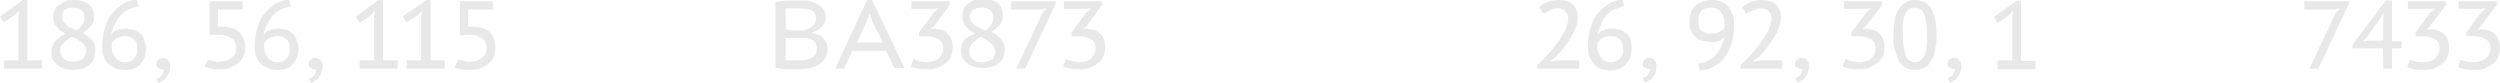 <?xml version="1.0" encoding="UTF-8"?> <!-- Generator: Adobe Illustrator 18.0.0, SVG Export Plug-In . SVG Version: 6.00 Build 0) --> <svg xmlns="http://www.w3.org/2000/svg" xmlns:xlink="http://www.w3.org/1999/xlink" id="Слой_1" x="0px" y="0px" viewBox="0 0 393.6 13.1" xml:space="preserve"> <g> <g> <path fill="#E8E8E8" d="M0.6,9.5h2.3v-7l0.2-0.9L2.4,2.3L0.6,3.5L0,2.6L3.6,0h0.7v9.5h2.3v1.3h-6V9.5z"></path> <path fill="#E8E8E8" d="M10.3,5.3C10.1,5.2,9.8,5,9.6,4.9S9.1,4.5,9,4.3S8.6,3.8,8.5,3.6S8.4,3,8.4,2.7c0-0.4,0.1-0.7,0.2-1.1 S9,1,9.3,0.8s0.6-0.4,1-0.6S11.2,0,11.7,0c0.5,0,0.9,0.1,1.3,0.2s0.7,0.3,1,0.5s0.5,0.5,0.6,0.8s0.2,0.6,0.2,1 c0,0.3,0,0.6-0.1,0.9s-0.2,0.5-0.4,0.7s-0.4,0.4-0.6,0.6s-0.5,0.4-0.7,0.5c0.3,0.2,0.6,0.3,0.8,0.5s0.5,0.4,0.7,0.6 s0.3,0.5,0.4,0.7S15,7.6,15,8c0,0.4-0.1,0.8-0.2,1.2s-0.4,0.7-0.7,1s-0.7,0.5-1.1,0.6S12,11,11.5,11c-0.5,0-1-0.1-1.4-0.2 S9.3,10.4,9,10.2S8.5,9.6,8.3,9.3S8.1,8.6,8.1,8.2c0-0.6,0.2-1.2,0.5-1.6S9.6,5.7,10.3,5.3z M11.3,5.8c-0.2,0.1-0.4,0.2-0.6,0.4 s-0.4,0.3-0.6,0.5S9.8,7.1,9.6,7.3S9.5,7.8,9.5,8c0,0.2,0,0.5,0.1,0.7S9.9,9.1,10,9.2s0.4,0.3,0.6,0.4s0.5,0.1,0.9,0.1 c0.3,0,0.5,0,0.8-0.1s0.5-0.2,0.7-0.3s0.3-0.3,0.4-0.5s0.2-0.5,0.2-0.8c0-0.3-0.1-0.5-0.2-0.7s-0.3-0.4-0.5-0.6s-0.5-0.3-0.7-0.5 S11.6,6,11.3,5.8z M12,4.8c0.5-0.3,0.8-0.7,1-1s0.3-0.7,0.3-1.1c0-0.2,0-0.4-0.1-0.6S13,1.8,12.8,1.6s-0.3-0.2-0.6-0.3 s-0.4-0.1-0.7-0.1c-0.3,0-0.5,0-0.8,0.1s-0.4,0.2-0.6,0.3S10,2,9.9,2.1S9.8,2.5,9.8,2.7c0,0.3,0.1,0.5,0.2,0.7s0.3,0.4,0.5,0.6 s0.4,0.3,0.7,0.4S11.7,4.7,12,4.8z"></path> <path fill="#E8E8E8" d="M23,7.6c0,0.4-0.1,0.9-0.2,1.3s-0.4,0.8-0.6,1.1s-0.6,0.6-1.1,0.8S20.2,11,19.6,11c-0.5,0-1-0.1-1.5-0.3 S17.3,10.3,17,10s-0.5-0.7-0.7-1.2s-0.2-1-0.2-1.6c0-0.6,0.1-1.3,0.2-1.9s0.3-1.1,0.5-1.7s0.5-1,0.8-1.4s0.7-0.8,1.1-1.1 s0.8-0.6,1.3-0.8s1-0.3,1.5-0.4l0.3,1.1c-0.6,0.1-1.1,0.3-1.6,0.5s-0.9,0.6-1.3,1S18.3,3.5,18,4s-0.4,1-0.5,1.5 c0.1-0.1,0.2-0.3,0.3-0.4s0.3-0.2,0.5-0.3s0.4-0.2,0.6-0.2s0.5-0.1,0.8-0.1c0.5,0,1,0.1,1.4,0.2s0.7,0.4,1,0.6s0.5,0.6,0.6,1 S23,7.1,23,7.6z M21.6,7.7c0-0.3,0-0.6-0.1-0.9s-0.2-0.5-0.4-0.6s-0.4-0.3-0.6-0.4s-0.6-0.1-0.9-0.1c-0.4,0-0.8,0.1-1.2,0.3 s-0.6,0.5-0.8,0.8c0,0.1,0,0.2,0,0.3s0,0.2,0,0.3c0,0.2,0,0.5,0.1,0.8s0.2,0.5,0.4,0.8s0.4,0.4,0.7,0.6s0.6,0.2,1,0.2 c0.3,0,0.6-0.1,0.8-0.2s0.4-0.3,0.6-0.5s0.3-0.4,0.4-0.7S21.6,8,21.6,7.7z"></path> <path fill="#E8E8E8" d="M24.6,10.1c0-0.1,0-0.2,0.1-0.4s0.1-0.2,0.2-0.3s0.2-0.1,0.3-0.2s0.2-0.1,0.4-0.1c0.4,0,0.6,0.1,0.9,0.4 s0.3,0.6,0.3,1c0,0.4-0.1,0.7-0.2,1s-0.3,0.5-0.4,0.7s-0.4,0.4-0.6,0.5S25.2,13,25,13.1l-0.4-0.7c0.4-0.1,0.7-0.3,0.9-0.6 c0.2-0.3,0.3-0.6,0.3-0.9c-0.3,0.1-0.5,0.1-0.7-0.1C24.7,10.6,24.6,10.4,24.6,10.1z"></path> <path fill="#E8E8E8" d="M32.7,9.4c0.1,0,0.3,0.1,0.4,0.1s0.3,0.1,0.4,0.1s0.3,0,0.5,0.1s0.4,0,0.6,0c0.8,0,1.4-0.2,1.9-0.6 c0.5-0.4,0.7-0.9,0.7-1.6c0-0.3-0.1-0.7-0.2-0.9S36.7,6.1,36.4,6s-0.5-0.3-0.9-0.4s-0.7-0.1-1.2-0.1L33,5.5V0.2h5.2v1.3h-3.9v2.7 l0.7,0c0.5,0,1,0.1,1.5,0.2s0.8,0.4,1.1,0.6s0.5,0.6,0.7,1s0.3,0.8,0.3,1.4c0,0.6-0.1,1.1-0.3,1.5s-0.5,0.8-0.9,1.1 s-0.8,0.5-1.3,0.7s-1,0.2-1.6,0.2c-0.5,0-0.9,0-1.3-0.1s-0.7-0.1-1-0.3L32.7,9.4z"></path> <path fill="#E8E8E8" d="M47,7.6c0,0.4-0.1,0.9-0.2,1.3s-0.4,0.8-0.6,1.1s-0.6,0.6-1.1,0.8S44.2,11,43.6,11c-0.5,0-1-0.1-1.5-0.3 S41.3,10.3,41,10s-0.5-0.7-0.7-1.2s-0.2-1-0.2-1.6c0-0.6,0.1-1.3,0.2-1.9s0.3-1.1,0.5-1.7s0.5-1,0.8-1.4s0.7-0.8,1.1-1.1 s0.8-0.6,1.3-0.8s1-0.3,1.5-0.4l0.3,1.1c-0.6,0.1-1.1,0.3-1.6,0.5s-0.9,0.6-1.3,1S42.3,3.5,42,4s-0.4,1-0.5,1.5 c0.1-0.1,0.2-0.3,0.3-0.4s0.3-0.2,0.5-0.3s0.4-0.2,0.6-0.2s0.5-0.1,0.8-0.1c0.5,0,1,0.1,1.4,0.2s0.7,0.4,1,0.6s0.5,0.6,0.6,1 S47,7.1,47,7.6z M45.6,7.7c0-0.3,0-0.6-0.1-0.9s-0.2-0.5-0.4-0.6s-0.4-0.3-0.6-0.4s-0.6-0.1-0.9-0.1c-0.4,0-0.8,0.1-1.2,0.3 s-0.6,0.5-0.8,0.8c0,0.1,0,0.2,0,0.3s0,0.2,0,0.3c0,0.2,0,0.5,0.1,0.8s0.2,0.5,0.4,0.8s0.4,0.4,0.7,0.6s0.6,0.2,1,0.2 c0.3,0,0.6-0.1,0.8-0.2s0.4-0.3,0.6-0.5s0.3-0.4,0.4-0.7S45.6,8,45.6,7.7z"></path> <path fill="#E8E8E8" d="M48.6,10.1c0-0.1,0-0.2,0.1-0.4s0.1-0.2,0.2-0.3s0.2-0.1,0.3-0.2s0.2-0.1,0.4-0.1c0.4,0,0.6,0.1,0.9,0.4 s0.3,0.6,0.3,1c0,0.4-0.1,0.7-0.2,1s-0.3,0.5-0.4,0.7s-0.4,0.4-0.6,0.5S49.2,13,49,13.1l-0.4-0.7c0.4-0.1,0.7-0.3,0.9-0.6 c0.2-0.3,0.3-0.6,0.3-0.9c-0.3,0.1-0.5,0.1-0.7-0.1C48.7,10.6,48.6,10.4,48.6,10.1z"></path> <path fill="#E8E8E8" d="M56.6,9.5h2.3v-7l0.2-0.9l-0.7,0.8l-1.8,1.2L56,2.6L59.6,0h0.7v9.5h2.3v1.3h-6V9.5z"></path> <path fill="#E8E8E8" d="M64,9.5h2.3v-7l0.2-0.9l-0.7,0.8L64,3.5l-0.6-0.9L67.1,0h0.7v9.5H70v1.3h-6V9.5z"></path> <path fill="#E8E8E8" d="M72.1,9.4c0.1,0,0.3,0.1,0.4,0.1s0.3,0.1,0.4,0.1s0.3,0,0.5,0.1s0.4,0,0.6,0c0.8,0,1.4-0.2,1.9-0.6 c0.5-0.4,0.7-0.9,0.7-1.6c0-0.3-0.1-0.7-0.2-0.9S76.1,6.1,75.8,6S75.3,5.7,75,5.6s-0.7-0.1-1.2-0.1l-1.4,0.1V0.2h5.2v1.3h-3.9v2.7 l0.7,0c0.5,0,1,0.1,1.5,0.2s0.8,0.4,1.1,0.6s0.5,0.6,0.7,1S78,7,78,7.5C78,8,77.9,8.5,77.7,9s-0.5,0.8-0.9,1.1s-0.8,0.5-1.3,0.7 s-1,0.2-1.6,0.2c-0.5,0-0.9,0-1.3-0.1s-0.7-0.1-1-0.3L72.1,9.4z"></path> </g> <g> <path fill="#E8E8E8" d="M130,2.6c0,0.3,0,0.5-0.1,0.8s-0.2,0.5-0.4,0.7s-0.4,0.4-0.7,0.6s-0.6,0.3-1,0.4v0.1 c0.3,0,0.6,0.1,0.9,0.2s0.6,0.3,0.8,0.5s0.4,0.5,0.6,0.8s0.2,0.7,0.2,1.1c0,0.4-0.1,0.7-0.2,1s-0.3,0.6-0.5,0.8s-0.4,0.4-0.7,0.6 s-0.6,0.3-0.9,0.4s-0.7,0.2-1,0.2s-0.7,0.1-1.1,0.1c-0.3,0-0.6,0-0.9,0s-0.7,0-1.1,0s-0.7,0-1-0.1s-0.6-0.1-0.8-0.1V0.3 c0.2,0,0.5-0.1,0.8-0.1s0.7-0.1,1-0.1s0.7,0,1.1,0s0.7,0,1,0c0.3,0,0.6,0,0.9,0s0.6,0.1,0.9,0.2s0.6,0.2,0.8,0.3s0.5,0.3,0.7,0.5 s0.3,0.4,0.5,0.7S130,2.3,130,2.6z M124.5,4.8c0,0,0.1,0,0.3,0s0.3,0,0.4,0s0.3,0,0.4,0s0.2,0,0.3,0c0.1,0,0.2,0,0.4,0 s0.2,0,0.3,0c0.2-0.1,0.5-0.2,0.7-0.3s0.4-0.2,0.6-0.4s0.3-0.3,0.4-0.5s0.2-0.4,0.2-0.7c0-0.3-0.1-0.6-0.2-0.8s-0.3-0.4-0.6-0.5 s-0.5-0.2-0.9-0.2s-0.7-0.1-1.1-0.1c-0.2,0-0.4,0-0.6,0s-0.4,0-0.6,0s-0.3,0-0.5,0s-0.2,0-0.3,0v3.4H124.5z M123.6,9.5 c0,0,0.1,0,0.2,0s0.2,0,0.4,0s0.3,0,0.5,0s0.3,0,0.5,0s0.3,0,0.5,0s0.3,0,0.3,0c0.3,0,0.7,0,1-0.1s0.6-0.2,0.8-0.3 s0.4-0.3,0.6-0.6s0.2-0.5,0.2-0.8c0-0.3,0-0.5-0.1-0.7s-0.2-0.4-0.3-0.5s-0.3-0.2-0.5-0.3s-0.4-0.1-0.6-0.2S126.7,6,126.5,6 s-0.5,0-0.7,0h-2.1V9.5z"></path> <path fill="#E8E8E8" d="M131.5,10.8L136.5,0h0.8l5.1,10.7h-1.6L139.5,8h-5.3l-1.3,2.8H131.5z M137.3,3.3l-0.4-1.2h0l-0.4,1.2 l-1.6,3.4h4.1L137.3,3.3z"></path> <path fill="#E8E8E8" d="M146,9.8c0.4,0,0.7-0.1,1-0.2s0.6-0.2,0.8-0.4s0.4-0.4,0.5-0.7s0.2-0.5,0.2-0.8c0-0.7-0.2-1.2-0.7-1.5 s-1.1-0.5-1.9-0.5h-1.2V5.1l2.3-3.1l0.8-0.7l-1.1,0.1h-3.2V0.2h6v0.6L147,4.2l-0.6,0.4v0l0.6-0.1c0.4,0,0.8,0.1,1.2,0.2 s0.7,0.3,1,0.6s0.5,0.6,0.6,0.9s0.2,0.8,0.2,1.2c0,0.6-0.1,1-0.3,1.5s-0.5,0.8-0.9,1.1s-0.8,0.5-1.3,0.7s-1,0.2-1.6,0.2 c-0.5,0-0.9,0-1.4-0.1s-0.8-0.2-1.1-0.3l0.4-1.2c0.3,0.1,0.6,0.2,0.9,0.3S145.6,9.8,146,9.8z"></path> <path fill="#E8E8E8" d="M153.5,5.3c-0.3-0.2-0.5-0.3-0.8-0.5s-0.4-0.4-0.6-0.6s-0.3-0.4-0.4-0.7s-0.2-0.6-0.2-0.9 c0-0.4,0.1-0.7,0.2-1.1s0.4-0.6,0.7-0.9s0.6-0.4,1-0.6s0.9-0.2,1.4-0.2c0.5,0,0.9,0.1,1.3,0.2s0.7,0.3,1,0.5s0.5,0.5,0.6,0.8 s0.2,0.6,0.2,1c0,0.3,0,0.6-0.1,0.9s-0.2,0.5-0.4,0.7s-0.4,0.4-0.6,0.6s-0.5,0.4-0.7,0.5c0.3,0.2,0.6,0.3,0.8,0.5s0.5,0.4,0.7,0.6 s0.3,0.5,0.4,0.7s0.2,0.6,0.2,0.9c0,0.4-0.1,0.8-0.2,1.2s-0.4,0.7-0.7,1s-0.7,0.5-1.1,0.6s-0.9,0.2-1.5,0.2c-0.5,0-1-0.1-1.4-0.2 s-0.8-0.3-1.1-0.6s-0.5-0.5-0.7-0.9s-0.2-0.7-0.2-1.1c0-0.6,0.2-1.2,0.5-1.6S152.7,5.7,153.5,5.3z M154.4,5.8 c-0.2,0.1-0.4,0.2-0.6,0.4s-0.4,0.3-0.6,0.5s-0.3,0.4-0.4,0.6s-0.2,0.5-0.2,0.7c0,0.2,0,0.5,0.1,0.7s0.2,0.4,0.4,0.6 s0.4,0.3,0.6,0.4s0.5,0.1,0.9,0.1c0.3,0,0.5,0,0.8-0.1s0.5-0.2,0.7-0.3s0.3-0.3,0.4-0.5s0.2-0.5,0.2-0.8c0-0.3-0.1-0.5-0.2-0.7 s-0.3-0.4-0.5-0.6s-0.5-0.3-0.7-0.5S154.7,6,154.4,5.8z M155.1,4.8c0.5-0.3,0.8-0.7,1-1s0.3-0.7,0.3-1.1c0-0.2,0-0.4-0.1-0.6 s-0.2-0.3-0.4-0.5s-0.3-0.2-0.6-0.3s-0.4-0.1-0.7-0.1c-0.3,0-0.5,0-0.8,0.1s-0.4,0.2-0.6,0.3s-0.3,0.3-0.4,0.5s-0.1,0.3-0.1,0.5 c0,0.3,0.1,0.5,0.2,0.7s0.3,0.4,0.5,0.6s0.4,0.3,0.7,0.4S154.8,4.7,155.1,4.8z"></path> <path fill="#E8E8E8" d="M160,10.8l4.1-8.7l0.7-0.8l-1,0.2h-4.6V0.2h7v0.4l-4.8,10.2H160z"></path> <path fill="#E8E8E8" d="M170,9.8c0.4,0,0.7-0.1,1-0.2s0.6-0.2,0.8-0.4s0.4-0.4,0.5-0.7s0.2-0.5,0.2-0.8c0-0.7-0.2-1.2-0.7-1.5 s-1.1-0.5-1.9-0.5h-1.2V5.1l2.3-3.1l0.8-0.7l-1.1,0.1h-3.2V0.2h6v0.6L171,4.2l-0.6,0.4v0l0.6-0.1c0.4,0,0.8,0.1,1.2,0.2 s0.7,0.3,1,0.6s0.5,0.6,0.6,0.9s0.2,0.8,0.2,1.2c0,0.6-0.1,1-0.3,1.5s-0.5,0.8-0.9,1.1s-0.8,0.5-1.3,0.7s-1,0.2-1.6,0.2 c-0.5,0-0.9,0-1.4-0.1s-0.8-0.2-1.1-0.3l0.4-1.2c0.3,0.1,0.6,0.2,0.9,0.3S169.6,9.8,170,9.8z"></path> </g> <g> <path fill="#E8E8E8" d="M248.4,2.7c0,0.5-0.1,1-0.3,1.6s-0.5,1.1-0.8,1.6s-0.7,1.1-1.1,1.6s-0.8,1-1.3,1.5L244,9.6v0.1l1.1-0.2 h3.5v1.3H242v-0.5c0.2-0.2,0.4-0.4,0.6-0.6s0.5-0.5,0.8-0.8s0.5-0.6,0.8-0.9s0.5-0.6,0.8-1s0.5-0.7,0.7-1s0.4-0.7,0.6-1 s0.3-0.7,0.4-1s0.2-0.7,0.2-1c0-0.5-0.1-0.9-0.4-1.2c-0.3-0.3-0.7-0.5-1.3-0.5c-0.2,0-0.4,0-0.6,0.1s-0.4,0.1-0.6,0.2 s-0.4,0.2-0.5,0.3S243,2,242.9,2.1l-0.6-1c0.4-0.3,0.9-0.6,1.4-0.8s1.1-0.3,1.7-0.3c0.9,0,1.7,0.2,2.2,0.7 C248.1,1.2,248.4,1.9,248.4,2.7z"></path> <path fill="#E8E8E8" d="M256.9,7.6c0,0.4-0.1,0.9-0.2,1.3s-0.4,0.8-0.6,1.1s-0.6,0.6-1.1,0.8s-0.9,0.3-1.5,0.3 c-0.5,0-1-0.1-1.5-0.3s-0.8-0.4-1.1-0.8s-0.5-0.7-0.7-1.2s-0.2-1-0.2-1.6c0-0.6,0.1-1.3,0.2-1.9s0.3-1.1,0.5-1.7s0.5-1,0.8-1.4 s0.7-0.8,1.1-1.1s0.8-0.6,1.3-0.8s1-0.3,1.5-0.4l0.3,1.1c-0.6,0.1-1.1,0.3-1.6,0.5s-0.9,0.6-1.3,1S252.2,3.5,252,4s-0.4,1-0.5,1.5 c0.1-0.1,0.2-0.3,0.3-0.4s0.3-0.2,0.5-0.3s0.4-0.2,0.6-0.2s0.5-0.1,0.8-0.1c0.5,0,1,0.1,1.4,0.2s0.7,0.4,1,0.6s0.5,0.6,0.6,1 S256.9,7.1,256.9,7.6z M255.5,7.7c0-0.3,0-0.6-0.1-0.9s-0.2-0.5-0.4-0.6s-0.4-0.3-0.6-0.4s-0.6-0.1-0.9-0.1 c-0.4,0-0.8,0.1-1.2,0.3s-0.6,0.5-0.8,0.8c0,0.1,0,0.2,0,0.3s0,0.2,0,0.3c0,0.2,0,0.5,0.1,0.8s0.2,0.5,0.4,0.8s0.4,0.4,0.7,0.6 s0.6,0.2,1,0.2c0.3,0,0.6-0.1,0.8-0.2s0.4-0.3,0.6-0.5s0.3-0.4,0.4-0.7S255.5,8,255.5,7.7z"></path> <path fill="#E8E8E8" d="M258.6,10.1c0-0.1,0-0.2,0.1-0.4s0.1-0.2,0.2-0.3s0.2-0.1,0.3-0.2s0.2-0.1,0.4-0.1c0.4,0,0.6,0.1,0.9,0.4 s0.3,0.6,0.3,1c0,0.4-0.1,0.7-0.2,1s-0.3,0.5-0.4,0.7s-0.4,0.4-0.6,0.5s-0.4,0.2-0.6,0.3l-0.4-0.7c0.4-0.1,0.7-0.3,0.9-0.6 c0.2-0.3,0.3-0.6,0.3-0.9c-0.3,0.1-0.5,0.1-0.7-0.1C258.7,10.6,258.6,10.4,258.6,10.1z"></path> <path fill="#E8E8E8" d="M266,3.4c0-0.5,0.1-0.9,0.2-1.3s0.3-0.8,0.6-1.1s0.6-0.5,1.1-0.7s1-0.3,1.6-0.3c0.6,0,1.1,0.1,1.5,0.3 s0.8,0.4,1.1,0.8s0.5,0.7,0.7,1.2s0.2,1,0.2,1.6c0,1.1-0.1,2.1-0.4,3s-0.7,1.6-1.1,2.2s-1.1,1-1.7,1.4s-1.4,0.5-2.2,0.6l-0.3-1.1 c0.6-0.1,1.2-0.2,1.7-0.5s0.9-0.5,1.2-0.9s0.6-0.8,0.8-1.3s0.4-1,0.5-1.5c-0.2,0.2-0.3,0.3-0.4,0.4s-0.3,0.2-0.5,0.3 s-0.4,0.1-0.6,0.1s-0.5,0-0.8,0c-0.4,0-0.9-0.1-1.3-0.2s-0.7-0.3-1-0.6s-0.5-0.6-0.7-1S266,3.9,266,3.4z M267.4,3.3 c0,0.3,0,0.6,0.1,0.9c0.1,0.3,0.2,0.5,0.4,0.6s0.4,0.3,0.7,0.4s0.5,0.1,0.9,0.1c0.3,0,0.5,0,0.7-0.1s0.4-0.1,0.6-0.2 c0.2-0.1,0.3-0.2,0.4-0.3s0.2-0.2,0.3-0.3c0-0.1,0-0.2,0-0.3s0-0.2,0-0.3c0-0.3,0-0.7-0.1-1S271.2,2.3,271,2 c-0.2-0.3-0.4-0.5-0.7-0.6c-0.3-0.2-0.6-0.2-1-0.2c-0.7,0-1.2,0.2-1.5,0.6S267.4,2.6,267.4,3.3z"></path> <path fill="#E8E8E8" d="M280.4,2.7c0,0.5-0.1,1-0.3,1.6s-0.5,1.1-0.8,1.6s-0.7,1.1-1.1,1.6s-0.8,1-1.3,1.5L276,9.6v0.1l1.1-0.2 h3.5v1.3H274v-0.5c0.2-0.2,0.4-0.4,0.6-0.6s0.5-0.5,0.8-0.8s0.5-0.6,0.8-0.9s0.5-0.6,0.8-1s0.5-0.7,0.7-1s0.4-0.7,0.6-1 s0.3-0.7,0.4-1s0.2-0.7,0.2-1c0-0.5-0.1-0.9-0.4-1.2c-0.3-0.3-0.7-0.5-1.3-0.5c-0.2,0-0.4,0-0.6,0.1s-0.4,0.1-0.6,0.2 s-0.4,0.2-0.5,0.3S275,2,274.9,2.1l-0.6-1c0.4-0.3,0.9-0.6,1.4-0.8s1.1-0.3,1.7-0.3c0.9,0,1.7,0.2,2.2,0.7 C280.1,1.2,280.4,1.9,280.4,2.7z"></path> <path fill="#E8E8E8" d="M282.6,10.1c0-0.1,0-0.2,0.1-0.4s0.1-0.2,0.2-0.3s0.2-0.1,0.3-0.2s0.2-0.1,0.4-0.1c0.4,0,0.6,0.1,0.9,0.4 s0.3,0.6,0.3,1c0,0.4-0.1,0.7-0.2,1s-0.3,0.5-0.4,0.7s-0.4,0.4-0.6,0.5s-0.4,0.2-0.6,0.3l-0.4-0.7c0.4-0.1,0.7-0.3,0.9-0.6 c0.2-0.3,0.3-0.6,0.3-0.9c-0.3,0.1-0.5,0.1-0.7-0.1C282.7,10.6,282.6,10.4,282.6,10.1z"></path> <path fill="#E8E8E8" d="M292.8,9.8c0.4,0,0.7-0.1,1-0.2s0.6-0.2,0.8-0.4s0.4-0.4,0.5-0.7s0.2-0.5,0.2-0.8c0-0.7-0.2-1.2-0.7-1.5 s-1.1-0.5-1.9-0.5h-1.2V5.1l2.3-3.1l0.8-0.7l-1.1,0.1h-3.2V0.2h6v0.6l-2.6,3.4l-0.6,0.4v0l0.6-0.1c0.4,0,0.8,0.1,1.2,0.2 s0.7,0.3,1,0.6s0.5,0.6,0.6,0.9s0.2,0.8,0.2,1.2c0,0.6-0.1,1-0.3,1.5s-0.5,0.8-0.9,1.1s-0.8,0.5-1.3,0.7s-1,0.2-1.6,0.2 c-0.5,0-0.9,0-1.4-0.1s-0.8-0.2-1.1-0.3l0.4-1.2c0.3,0.1,0.6,0.2,0.9,0.3S292.3,9.8,292.8,9.8z"></path> <path fill="#E8E8E8" d="M298.1,5.5c0-0.9,0.1-1.7,0.2-2.3s0.3-1.3,0.6-1.7s0.6-0.8,1.1-1.1s0.9-0.4,1.5-0.4c0.5,0,0.9,0.1,1.2,0.2 s0.6,0.3,0.9,0.6s0.5,0.5,0.6,0.9s0.3,0.7,0.4,1.1s0.2,0.8,0.2,1.3s0.1,0.9,0.1,1.4c0,0.5,0,0.9-0.1,1.4s-0.1,0.9-0.2,1.3 s-0.2,0.8-0.4,1.1s-0.4,0.6-0.6,0.9s-0.6,0.4-0.9,0.6s-0.8,0.2-1.2,0.2c-0.6,0-1.2-0.1-1.6-0.4s-0.8-0.6-1-1.1s-0.4-1.1-0.6-1.7 S298.1,6.3,298.1,5.5z M299.6,5.5c0,0.6,0,1.2,0.1,1.7s0.2,1,0.3,1.4s0.3,0.7,0.6,0.9s0.6,0.3,0.9,0.3s0.7-0.1,0.9-0.3 s0.4-0.4,0.6-0.8s0.2-0.8,0.3-1.3s0.1-1.2,0.1-1.9c0-0.6,0-1.2-0.1-1.7s-0.1-1-0.3-1.4s-0.3-0.7-0.6-0.9s-0.6-0.3-1-0.3 c-0.4,0-0.7,0.1-0.9,0.3s-0.4,0.4-0.6,0.8s-0.2,0.8-0.3,1.3S299.6,4.8,299.6,5.5z"></path> <path fill="#E8E8E8" d="M306.6,10.1c0-0.1,0-0.2,0.1-0.4s0.1-0.2,0.2-0.3s0.2-0.1,0.3-0.2s0.2-0.1,0.4-0.1c0.4,0,0.6,0.1,0.9,0.4 s0.3,0.6,0.3,1c0,0.4-0.1,0.7-0.2,1s-0.3,0.5-0.4,0.7s-0.4,0.4-0.6,0.5s-0.4,0.2-0.6,0.3l-0.4-0.7c0.4-0.1,0.7-0.3,0.9-0.6 c0.2-0.3,0.3-0.6,0.3-0.9c-0.3,0.1-0.5,0.1-0.7-0.1C306.7,10.6,306.6,10.4,306.6,10.1z"></path> <path fill="#E8E8E8" d="M314.5,9.5h2.3v-7l0.2-0.9l-0.7,0.8l-1.8,1.2l-0.6-0.9l3.6-2.6h0.7v9.5h2.3v1.3h-6V9.5z"></path> </g> <g> <path fill="#E8E8E8" d="M363.6,10.8l4.1-8.7l0.7-0.8l-1,0.2h-4.6V0.2h7v0.4L365,10.8H363.6z"></path> <path fill="#E8E8E8" d="M378.1,7.6h-1.5v3.2h-1.4V7.6h-4.8V7l5.2-6.9h1v6.4h1.5V7.6z M375.2,3.3l0.1-1.2h-0.1l-0.6,1l-1.9,2.7 L372,6.5l1.1-0.1h2.1V3.3z"></path> <path fill="#E8E8E8" d="M381.6,9.8c0.4,0,0.7-0.1,1-0.2s0.6-0.2,0.8-0.4s0.4-0.4,0.5-0.7s0.2-0.5,0.2-0.8c0-0.7-0.2-1.2-0.7-1.5 s-1.1-0.5-1.9-0.5h-1.2V5.1l2.3-3.1l0.8-0.7l-1.1,0.1h-3.2V0.2h6v0.6l-2.6,3.4L382,4.7v0l0.6-0.1c0.4,0,0.8,0.1,1.2,0.2 s0.7,0.3,1,0.6s0.5,0.6,0.6,0.9s0.2,0.8,0.2,1.2c0,0.6-0.1,1-0.3,1.5s-0.5,0.8-0.9,1.1s-0.8,0.5-1.3,0.7s-1,0.2-1.6,0.2 c-0.5,0-0.9,0-1.4-0.1s-0.8-0.2-1.1-0.3l0.4-1.2c0.3,0.1,0.6,0.2,0.9,0.3S381.2,9.8,381.6,9.8z"></path> <path fill="#E8E8E8" d="M389.6,9.8c0.4,0,0.7-0.1,1-0.2s0.6-0.2,0.8-0.4s0.4-0.4,0.5-0.7s0.2-0.5,0.2-0.8c0-0.7-0.2-1.2-0.7-1.5 s-1.1-0.5-1.9-0.5h-1.2V5.1l2.3-3.1l0.8-0.7l-1.1,0.1h-3.2V0.2h6v0.6l-2.6,3.4L390,4.7v0l0.6-0.1c0.4,0,0.8,0.1,1.2,0.2 s0.7,0.3,1,0.6s0.5,0.6,0.6,0.9s0.2,0.8,0.2,1.2c0,0.6-0.1,1-0.3,1.5s-0.5,0.8-0.9,1.1s-0.8,0.5-1.3,0.7s-1,0.2-1.6,0.2 c-0.5,0-0.9,0-1.4-0.1s-0.8-0.2-1.1-0.3l0.4-1.2c0.3,0.1,0.6,0.2,0.9,0.3S389.2,9.8,389.6,9.8z"></path> </g> </g> </svg> 